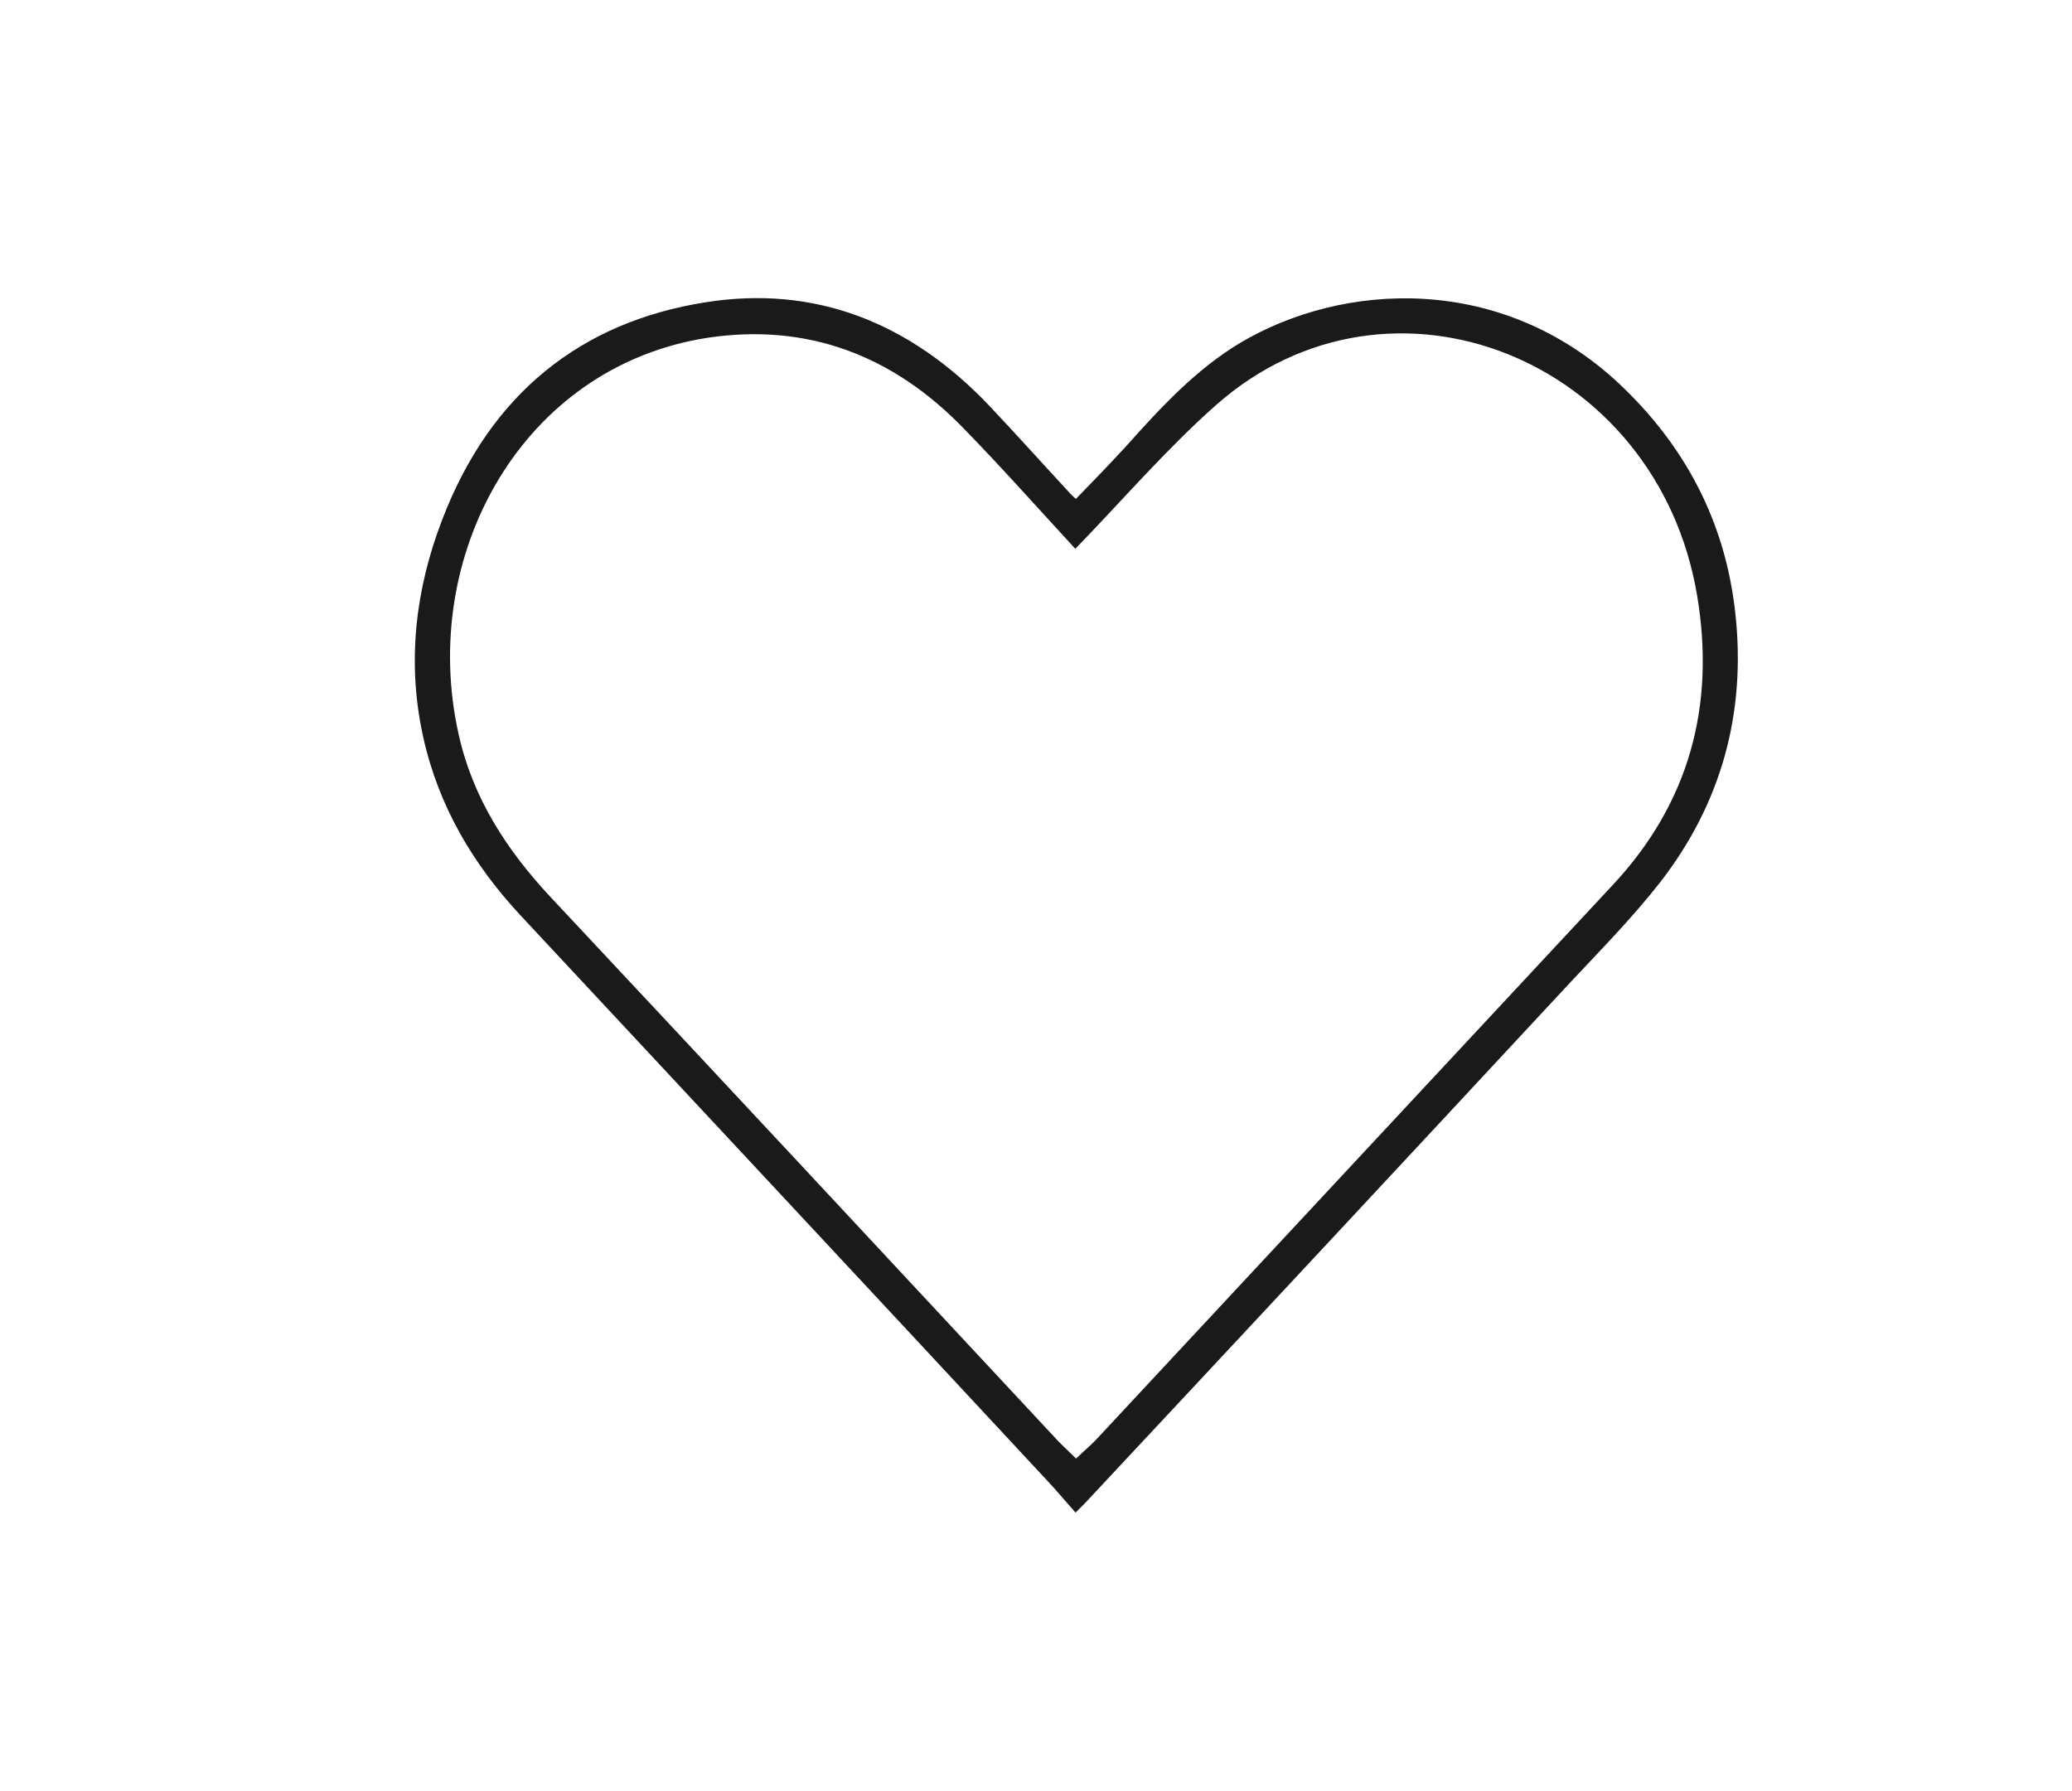 <?xml version="1.0" encoding="UTF-8"?> <svg xmlns="http://www.w3.org/2000/svg" id="a" viewBox="0 0 40.3 34.84"><defs><style>.b{fill:#1a1a1a;}</style></defs><path class="b" d="M20.93,9.7c.34-.35,.67-.69,.99-1.04,.67-.75,1.35-1.48,2.2-1.99,2-1.19,5.08-1.36,7.38,.8,1.26,1.19,2.05,2.65,2.25,4.44,.22,1.97-.28,3.73-1.46,5.25-.54,.69-1.15,1.31-1.75,1.95-3.14,3.38-6.29,6.76-9.44,10.13-.05,.05-.09,.09-.18,.18-.19-.21-.36-.42-.55-.62-3.41-3.67-6.83-7.33-10.25-11-.91-.98-1.59-2.11-1.89-3.47-.32-1.45-.15-2.87,.37-4.22,.94-2.46,2.71-3.85,5.12-4.23,2.13-.34,3.98,.39,5.52,2.01,.52,.55,1.03,1.12,1.54,1.67,.04,.05,.09,.09,.14,.14Zm-.01,.98c-.71-.77-1.42-1.57-2.17-2.34-1.39-1.44-3.06-2.06-4.99-1.77-3.61,.56-5.62,4.23-4.84,7.71,.28,1.26,.95,2.27,1.79,3.17,3.26,3.48,6.51,6.97,9.76,10.46,.14,.16,.3,.3,.46,.46,.14-.14,.28-.25,.4-.38,3.35-3.6,6.7-7.19,10.05-10.79,1.46-1.57,1.99-3.45,1.63-5.61-.77-4.62-5.98-6.7-9.36-3.71-.96,.85-1.81,1.84-2.74,2.8Z"></path></svg> 